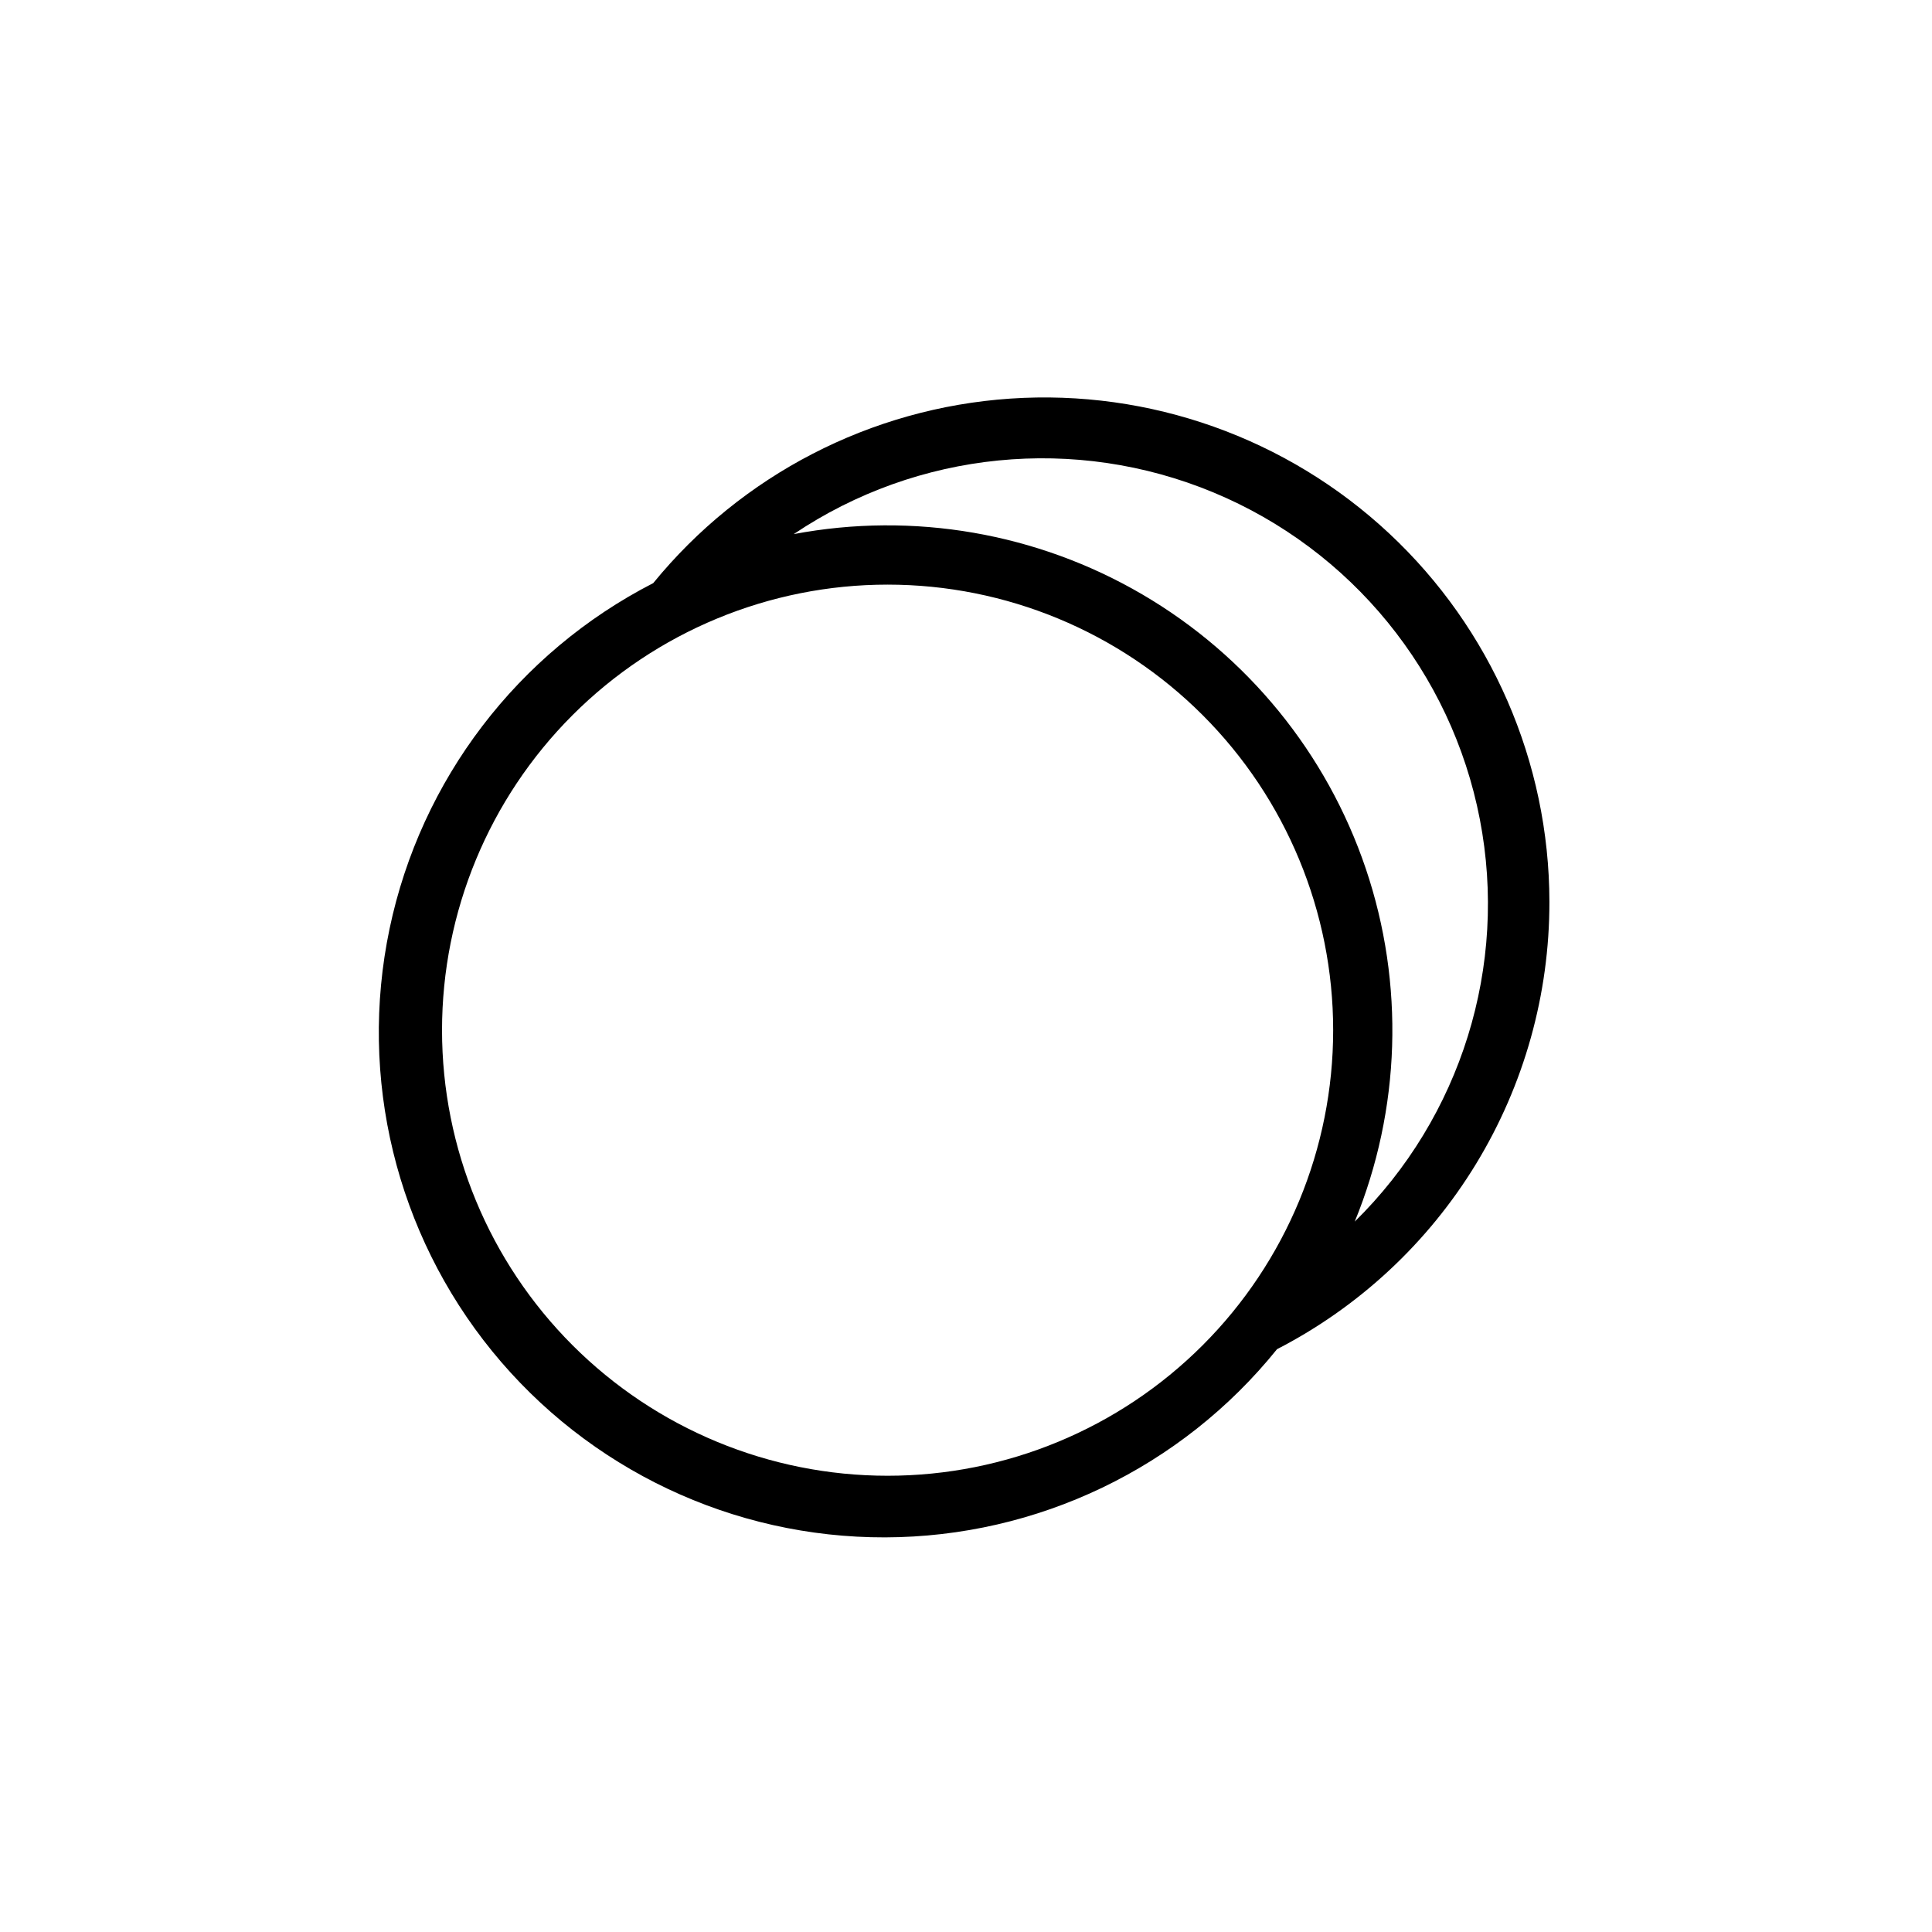 <?xml version="1.0" encoding="UTF-8"?>
<!-- Uploaded to: ICON Repo, www.svgrepo.com, Generator: ICON Repo Mixer Tools -->
<svg fill="#000000" width="800px" height="800px" version="1.1" viewBox="144 144 512 512" xmlns="http://www.w3.org/2000/svg">
 <path d="m554.61 383c-0.043-37.039-15.434-72.398-42.504-97.672-27.074-25.273-63.41-38.195-100.36-35.695-36.949 2.504-71.215 20.207-94.633 48.898-35.918 18.434-61.594 52.094-69.875 91.605-8.285 39.512 1.715 80.652 27.203 111.96 25.492 31.305 63.75 49.43 104.12 49.324 40.371-0.105 78.535-18.43 103.86-49.867 21.77-11.215 40.023-28.215 52.758-49.129 12.734-20.914 19.457-44.938 19.43-69.422zm-175.39 152.09c-31.316 0-61.348-12.441-83.492-34.586-22.145-22.145-34.586-52.176-34.586-83.492 0-31.32 12.441-61.352 34.586-83.496 22.145-22.145 52.176-34.586 83.492-34.586 31.32 0 61.352 12.441 83.496 34.586 22.145 22.145 34.586 52.176 34.586 83.496 0 31.316-12.441 61.348-34.586 83.492-22.145 22.145-52.176 34.586-83.496 34.586zm123.75-67.227c12.25-29.852 13.305-63.121 2.969-93.688-10.34-30.566-31.371-56.371-59.227-72.656-27.855-16.285-60.66-21.957-92.367-15.973 32.867-22.098 74.621-26.25 111.2-11.055 36.574 15.191 63.094 47.711 70.621 86.594 7.531 38.883-4.934 78.949-33.191 106.7z"/>
</svg>